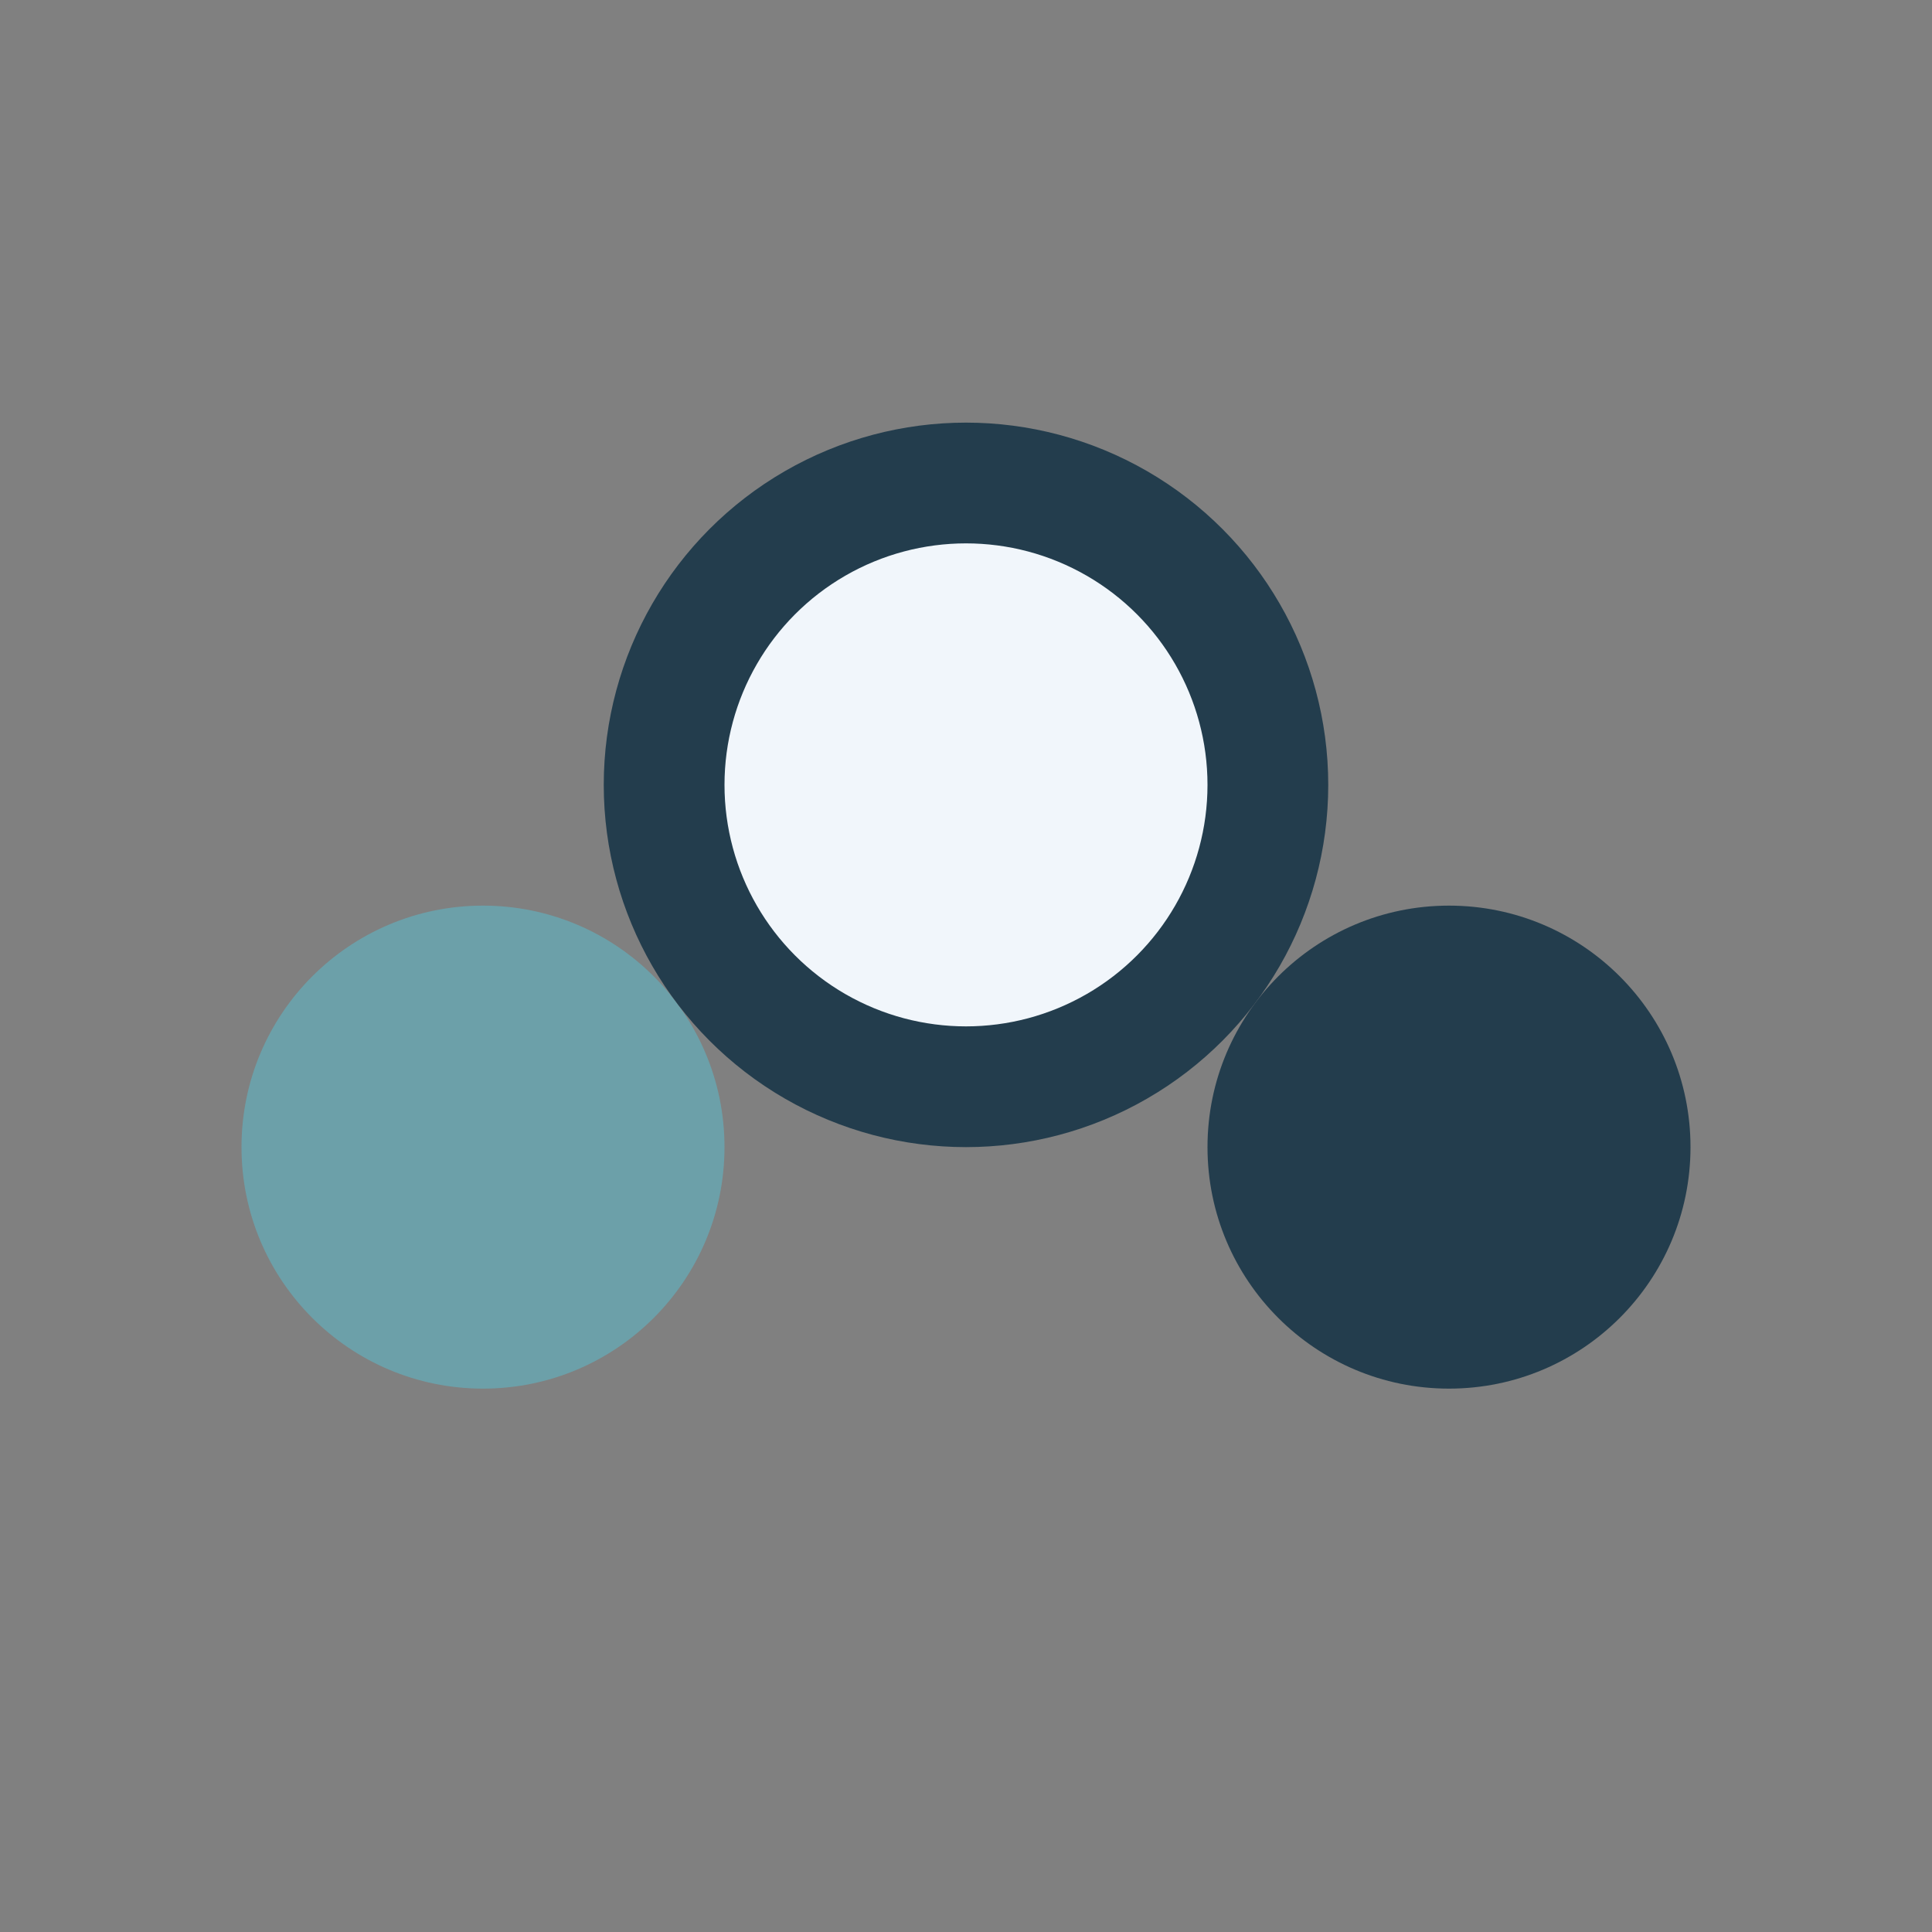 <?xml version="1.0" encoding="UTF-8"?>
<svg xmlns="http://www.w3.org/2000/svg" width="32" height="32" viewBox="0 0 32 32"><rect x="0" y="0" width="32" height="32" fill="#808080" stroke="none"/><circle cx="8" cy="19" r="4" fill="#6CA0A9"/><circle cx="24" cy="19" r="4" fill="#233D4D"/><circle cx="16" cy="13" r="5" fill="#F1F6FB" stroke="#233D4D" stroke-width="2"/></svg>